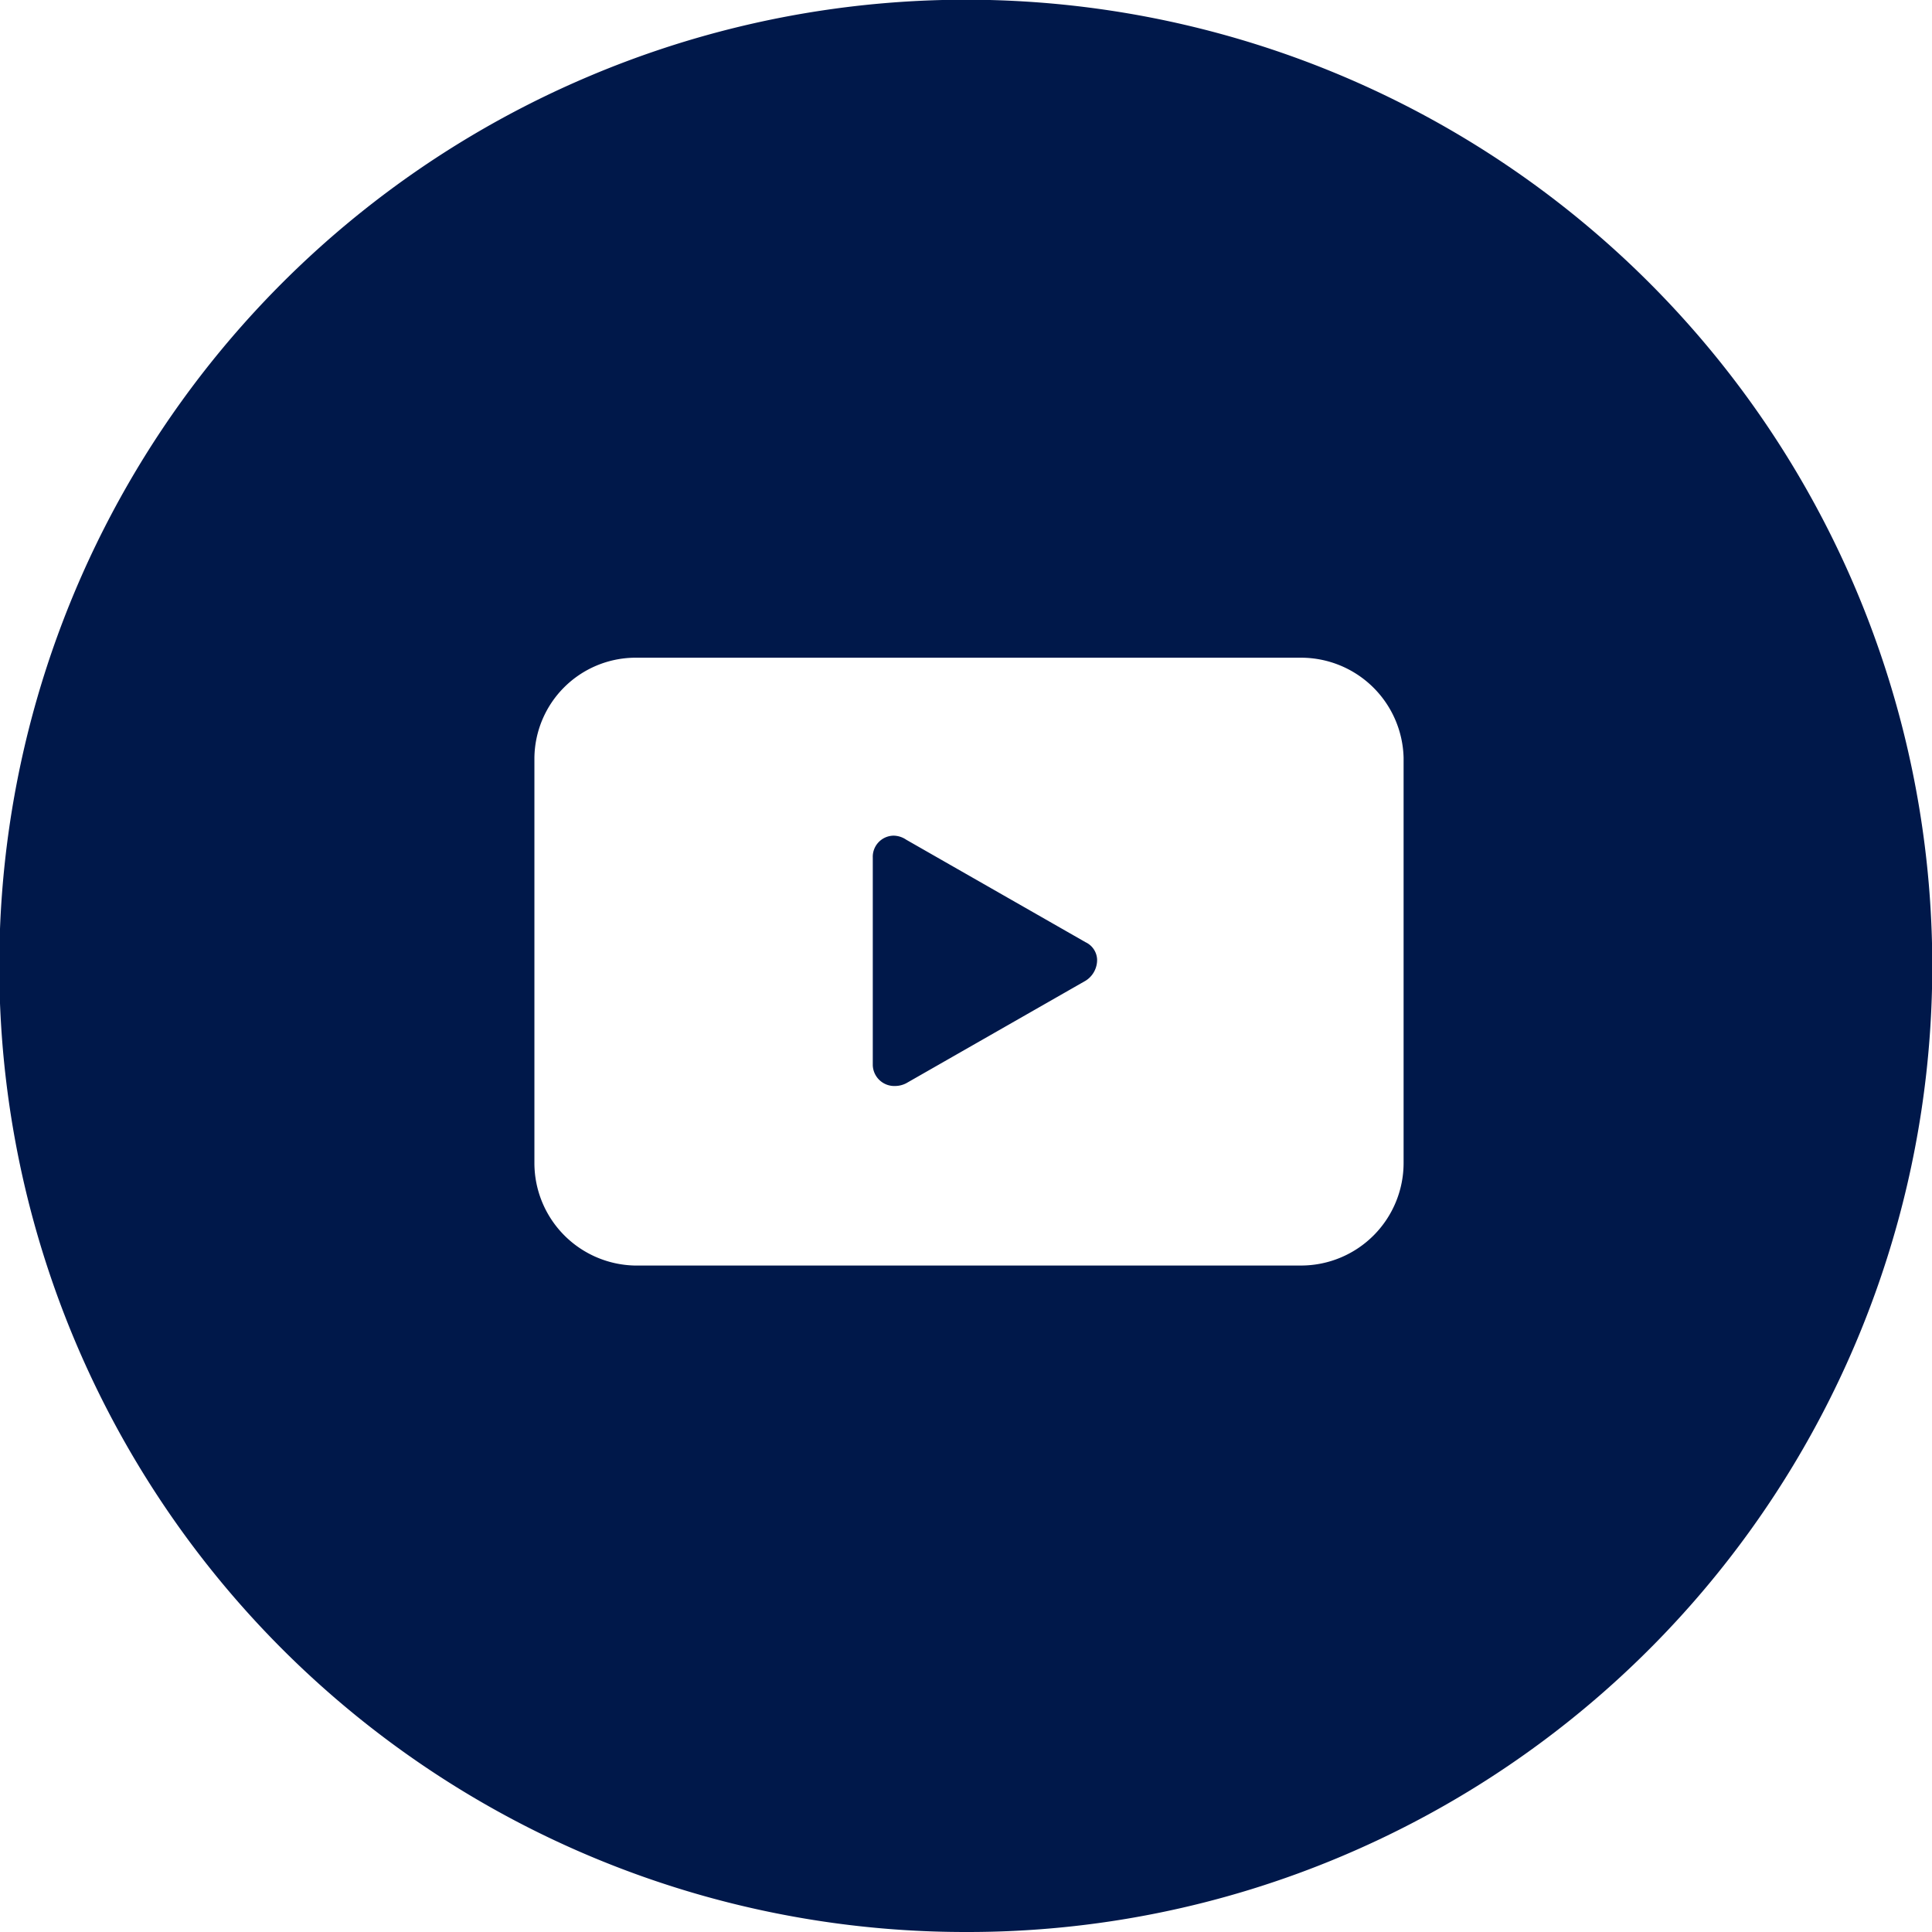 <svg xmlns="http://www.w3.org/2000/svg" width="28" height="28" viewBox="0 0 28 28">
  <path id="icon-youtube-menu" d="M14,28A14,14,0,0,1,8.55,1.1a14,14,0,0,1,10.9,25.8A13.917,13.917,0,0,1,14,28ZM9.194,9.532a1.469,1.469,0,0,0-1.449,1.45v5.873a1.487,1.487,0,0,0,1.449,1.486h9.665a1.487,1.487,0,0,0,1.483-1.486V10.982a1.487,1.487,0,0,0-1.483-1.45Zm3.779,6.207a.312.312,0,0,1-.324-.3V12.429a.306.306,0,0,1,.3-.318.333.333,0,0,1,.185.059l2.6,1.486a.29.29,0,0,1,.166.246.355.355,0,0,1-.166.311l-2.6,1.486A.354.354,0,0,1,12.974,15.739Z" fill="#00184a"/>
</svg>
